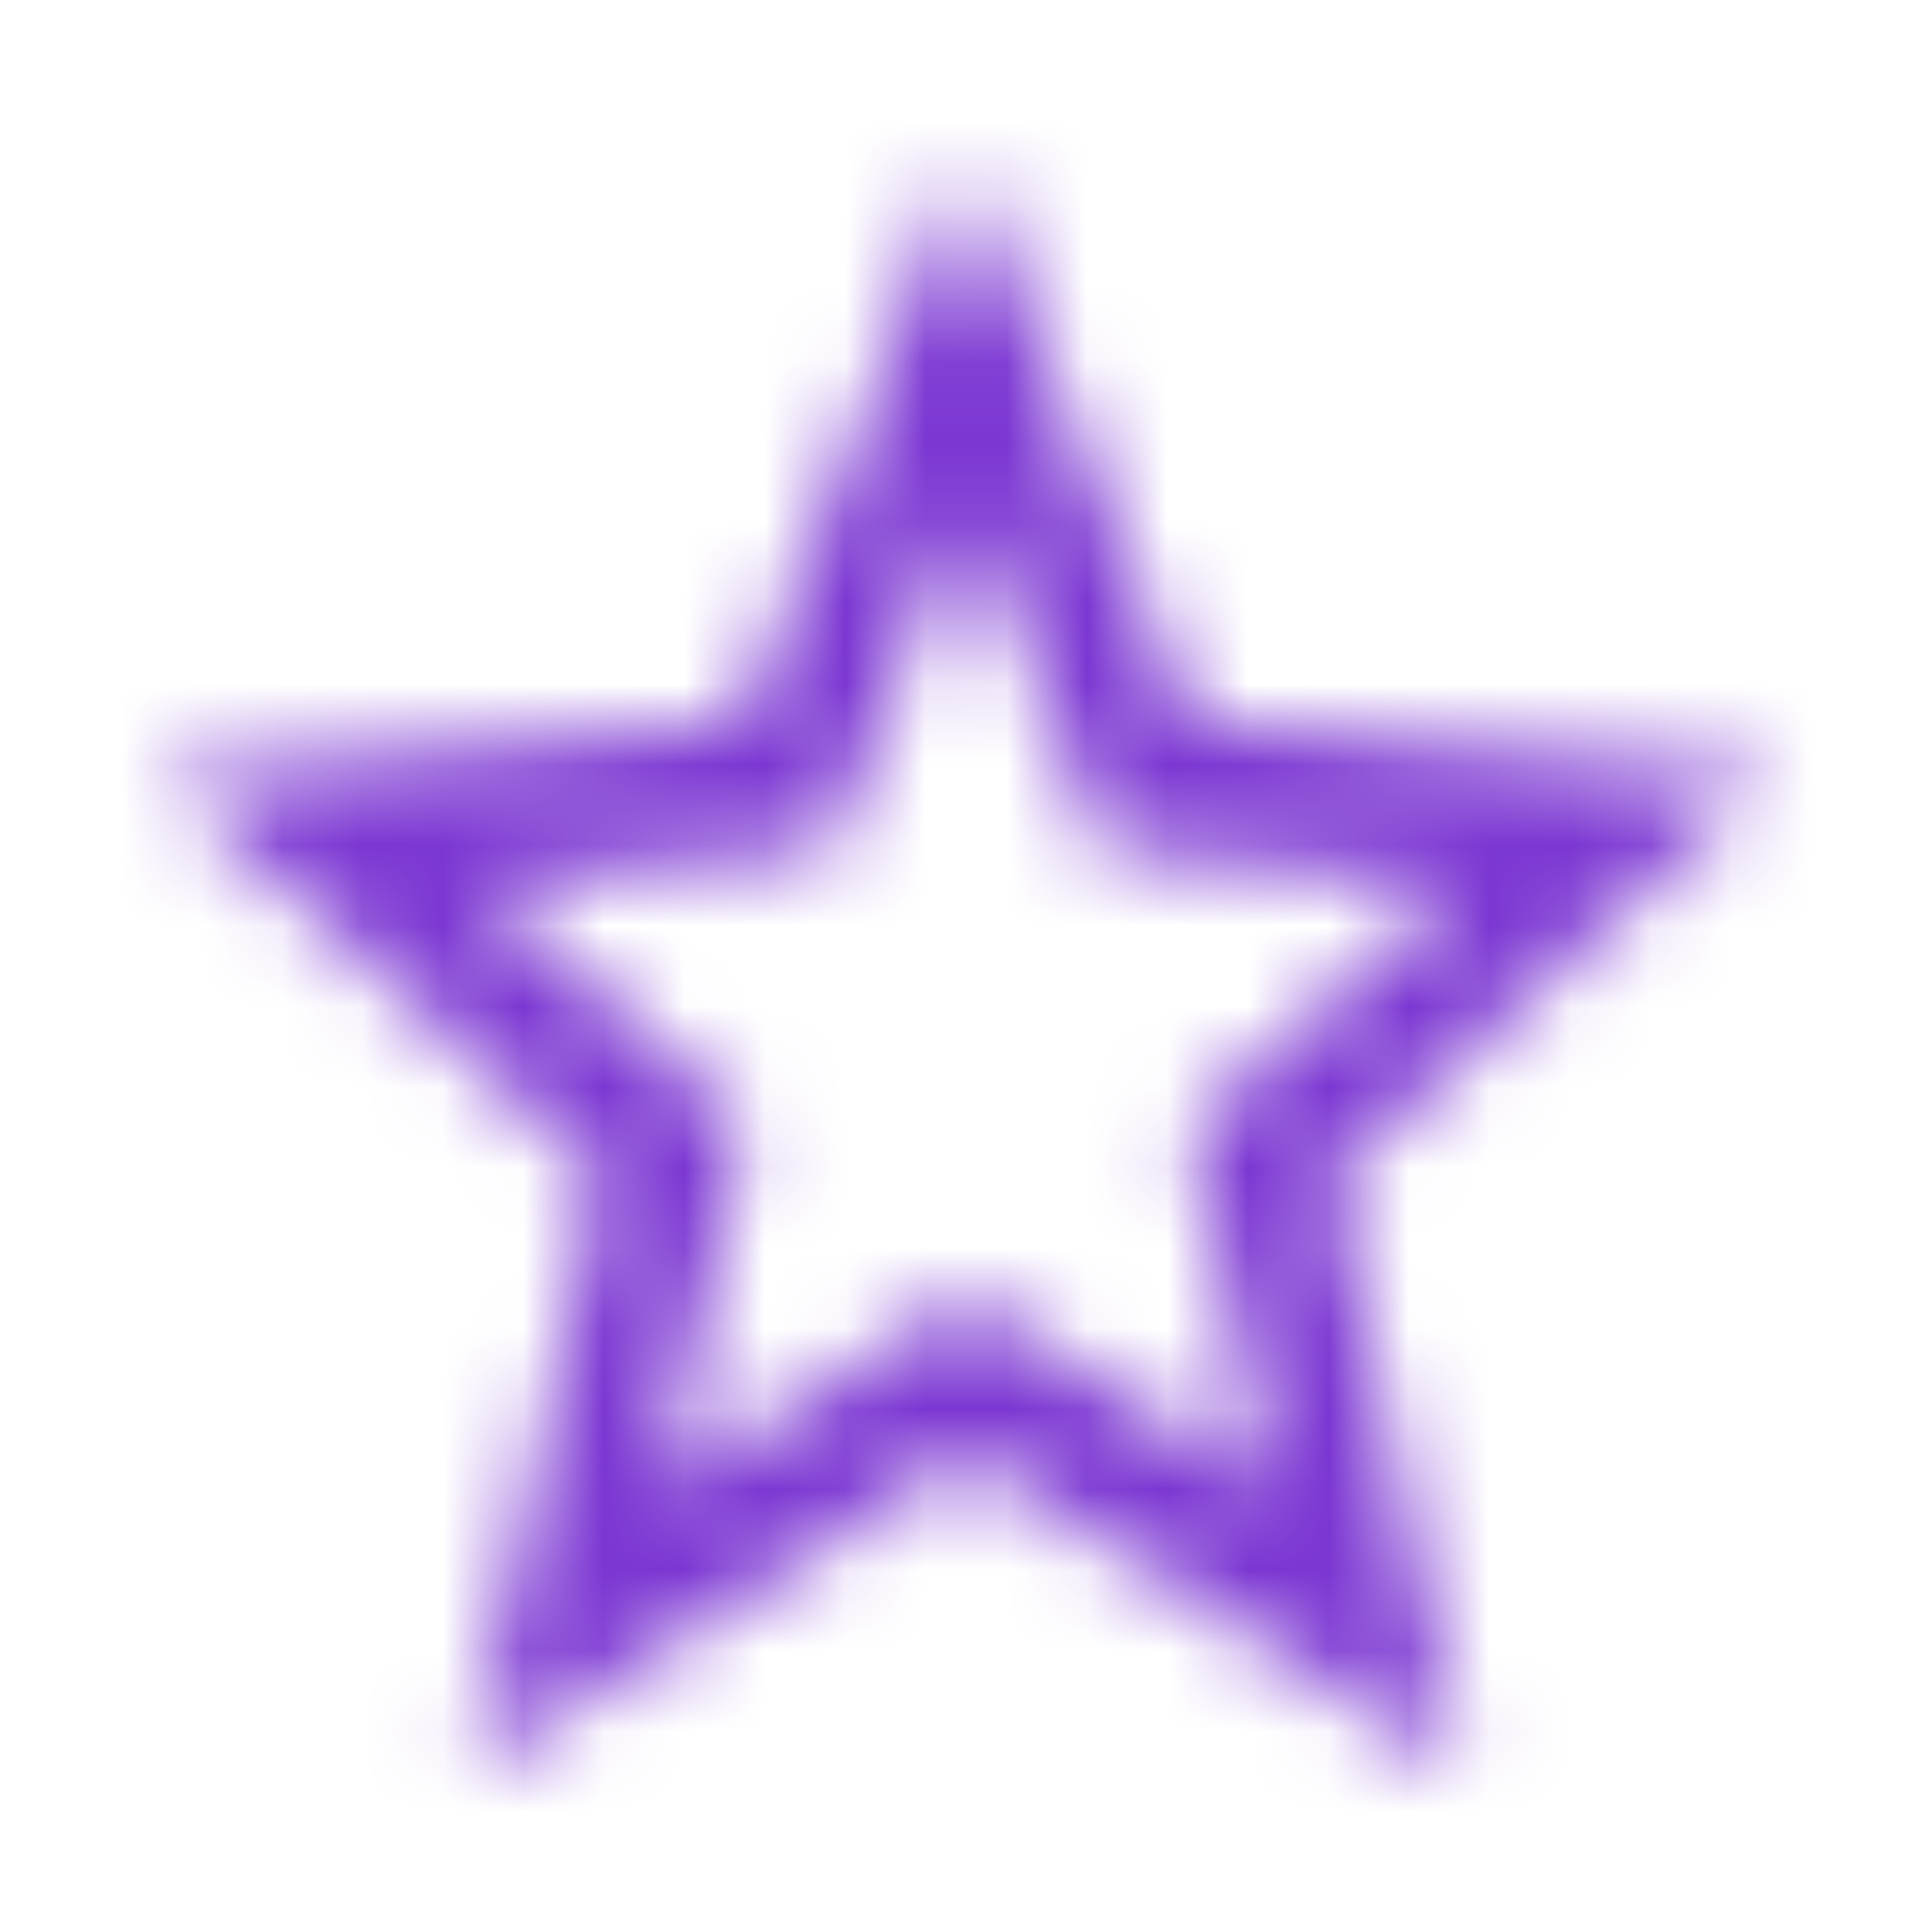 <?xml version="1.0" encoding="UTF-8"?>
<svg width="24px" height="24px" viewBox="0 0 24 24" version="1.1" xmlns="http://www.w3.org/2000/svg" xmlns:xlink="http://www.w3.org/1999/xlink">
    <!-- Generator: Sketch 48.2 (47327) - http://www.bohemiancoding.com/sketch -->
    <title>03. Icons/01. Banque/Avis/Line</title>
    <desc>Created with Sketch.</desc>
    <defs>
        <path d="M22,9.621 L14.81,8.968 L12,2 L9.19,8.979 L2,9.621 L7.46,14.6 L5.82,22 L12,18.074 L18.18,22 L16.55,14.6 L22,9.621 Z M12,16.105 L8.24,18.495 L9.24,13.989 L5.92,10.958 L10.3,10.558 L12,6.316 L13.71,10.568 L18.09,10.968 L14.77,14 L15.77,18.505 L12,16.105 Z" id="path-1"></path>
    </defs>
    <g id="Symbols" stroke="none" stroke-width="1" fill="none" fill-rule="evenodd">
        <g id="03.-Icons/01.-Banque/Avis/Line">
            <g id="ico-avis-2">
                <rect id="24pt-Bounding-Box" x="0" y="0" width="24" height="24"></rect>
                <mask id="mask-2" fill="white">
                    <use xlink:href="#path-1"></use>
                </mask>
                <g id="Star-Line" fill-rule="nonzero"></g>
                <g id="02.-Couleurs/Secondaire" mask="url(#mask-2)" fill="#7B36D2">
                    <rect id="Base" x="0" y="0" width="24" height="24"></rect>
                </g>
            </g>
        </g>
    </g>
</svg>